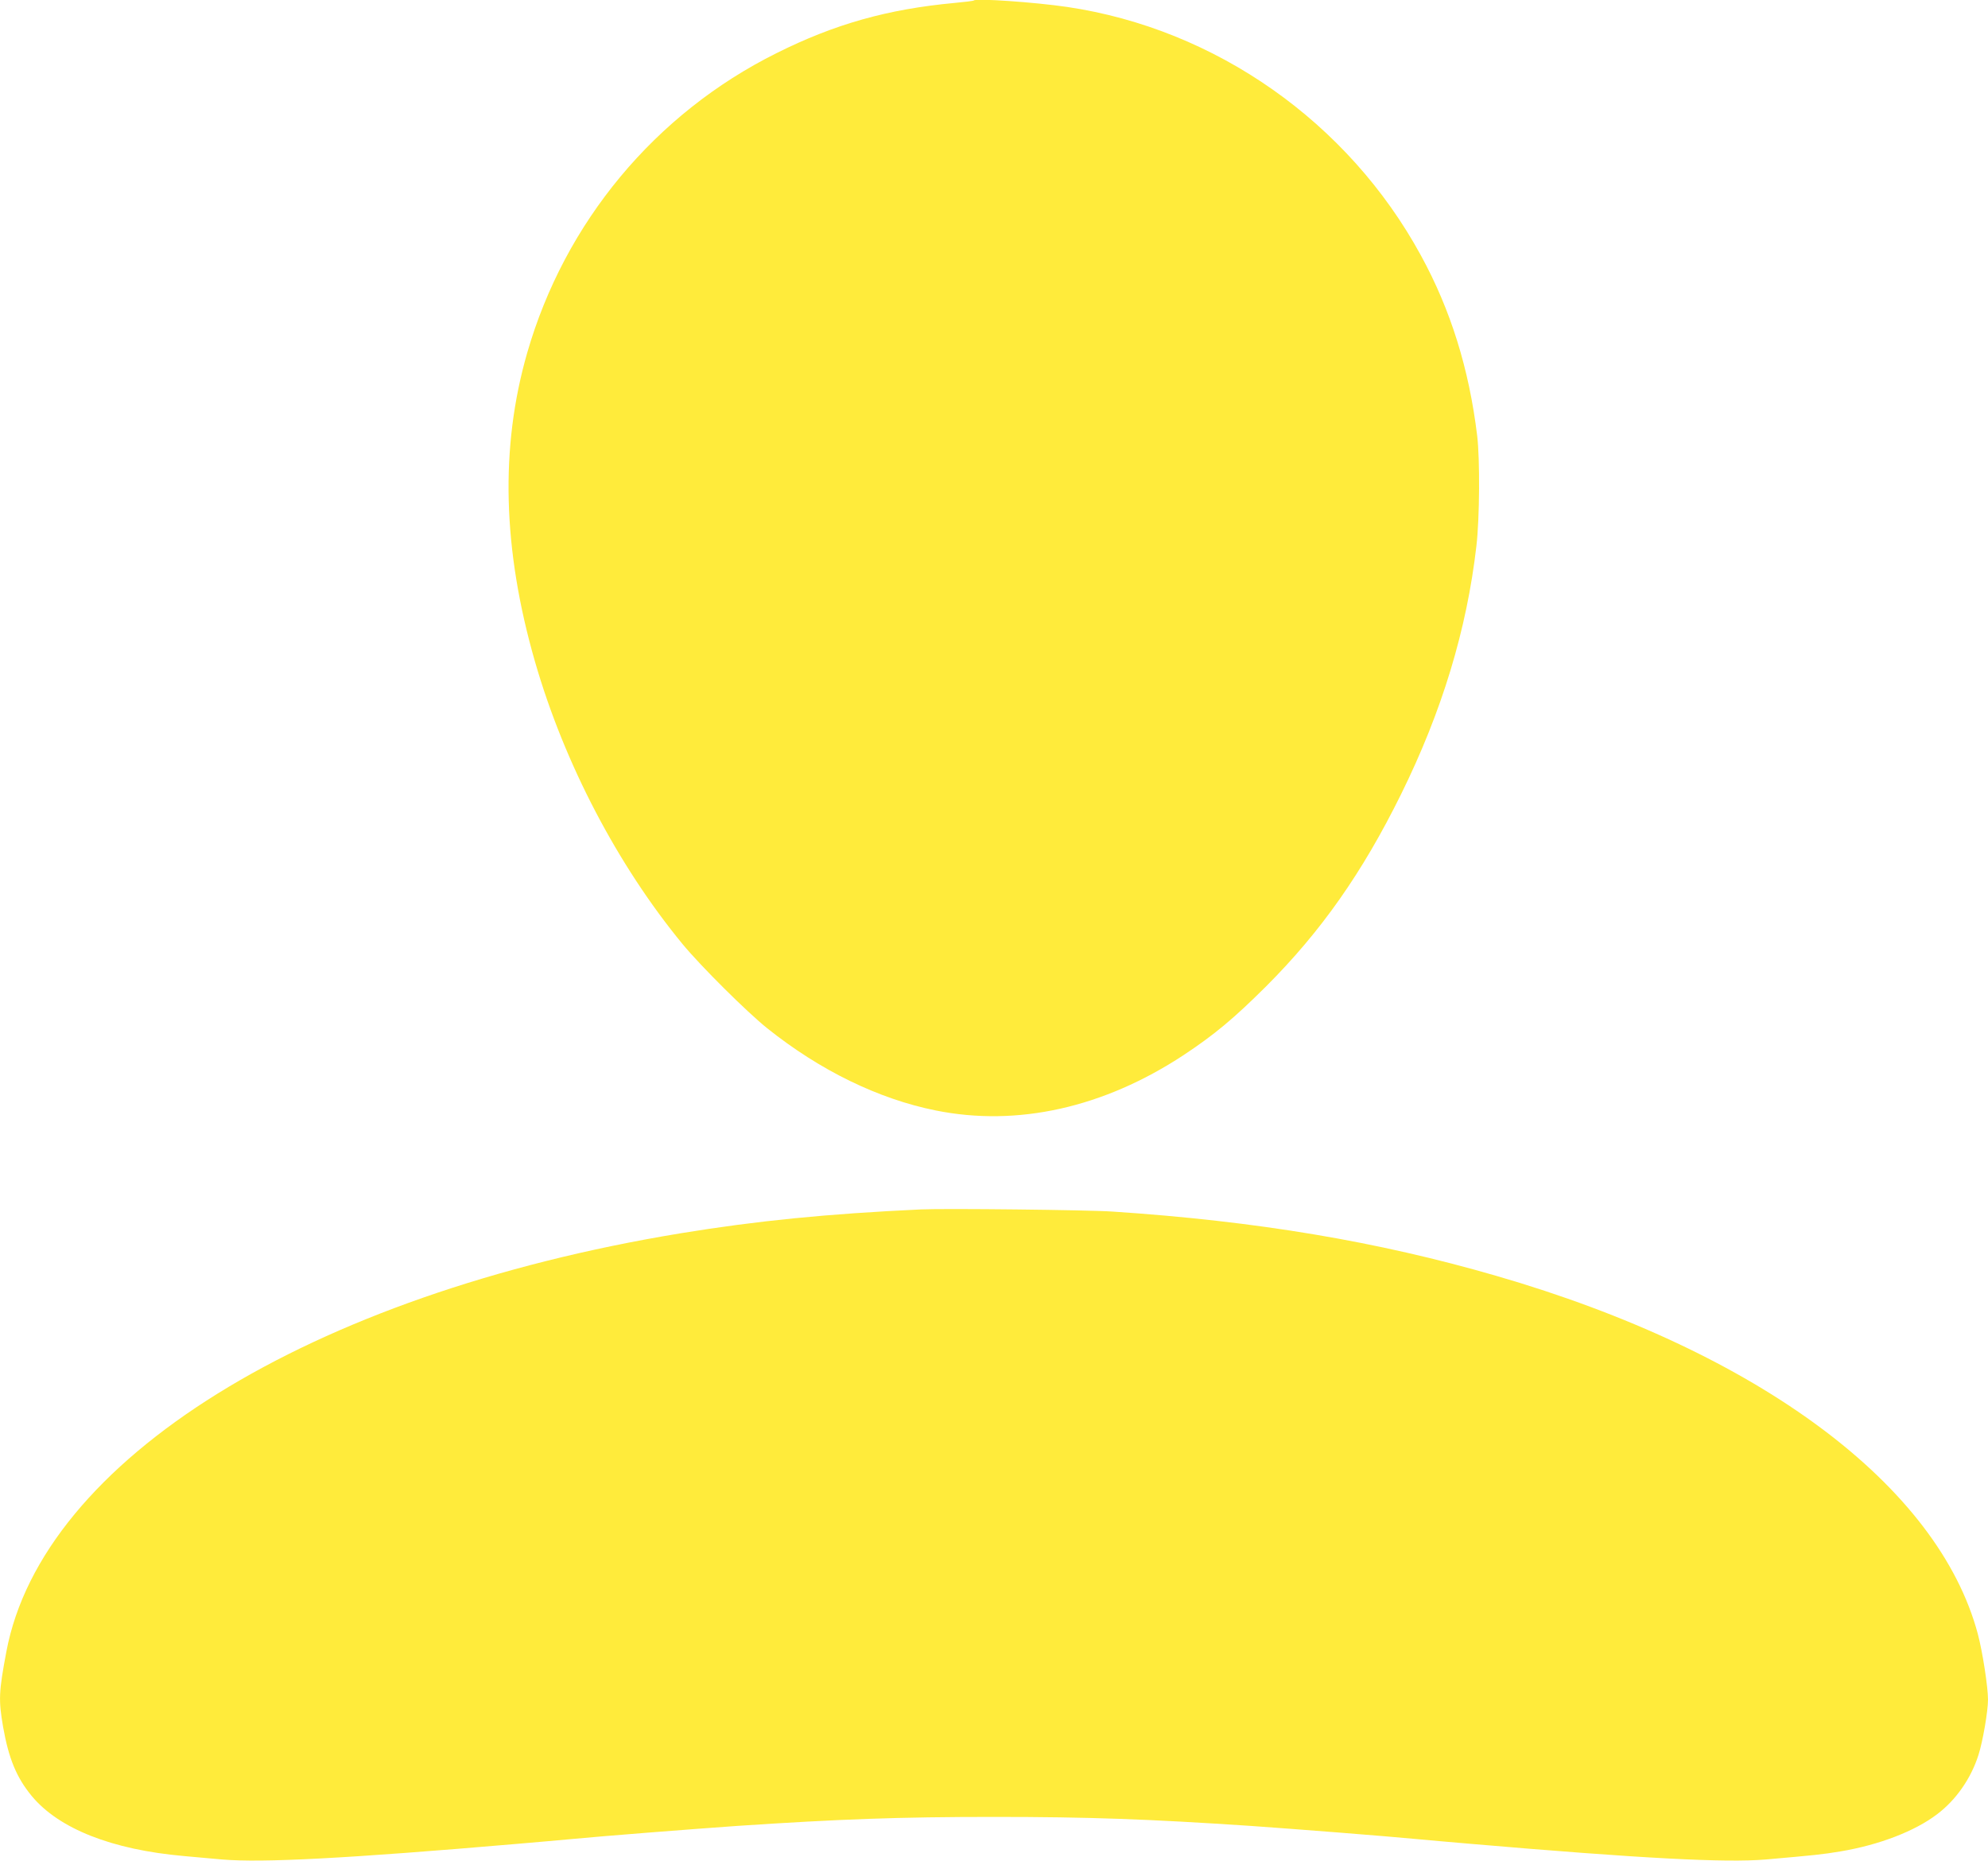 <?xml version="1.0" standalone="no"?>
<!DOCTYPE svg PUBLIC "-//W3C//DTD SVG 20010904//EN"
 "http://www.w3.org/TR/2001/REC-SVG-20010904/DTD/svg10.dtd">
<svg version="1.0" xmlns="http://www.w3.org/2000/svg"
 width="1280pt" height="1198pt" viewBox="0 0 1280 1198"
 preserveAspectRatio="xMidYMid meet">
<g transform="translate(0,1198) scale(0.1,-0.1)"
fill="#ffeb3b" stroke="none">
<path d="M6270 11977 c-3 -3 -59 -10 -125 -16 -430 -40 -771 -136 -1145 -323
-782 -389 -1364 -1089 -1606 -1931 -175 -609 -158 -1263 51 -1988 189 -655
532 -1309 949 -1816 118 -143 415 -438 546 -543 339 -271 716 -455 1085 -529
526 -106 1081 18 1595 356 198 131 323 235 531 442 356 356 621 734 869 1236
264 534 424 1061 486 1600 21 179 23 561 5 710 -52 429 -170 809 -362 1160
-468 859 -1321 1458 -2276 1600 -210 31 -588 57 -603 42z"/>
<path d="M5930 4194 c-602 -28 -1056 -73 -1550 -154 -2391 -394 -4107 -1460
-4339 -2693 -49 -260 -51 -311 -21 -485 36 -203 86 -325 184 -444 175 -211
516 -346 981 -387 61 -6 171 -15 245 -22 258 -22 798 6 1905 101 132 11 285
25 340 30 208 20 773 64 1070 85 662 44 1042 58 1655 58 613 0 993 -14 1655
-58 297 -21 862 -65 1070 -85 55 -5 208 -19 340 -30 1107 -95 1647 -123 1905
-101 316 28 361 32 480 52 247 41 479 130 622 239 122 92 218 230 266 380 28
86 62 283 62 358 0 82 -35 307 -65 421 -255 957 -1411 1818 -3100 2307 -764
222 -1548 353 -2470 414 -155 11 -1084 21 -1235 14z"/>
</g>
</svg>
